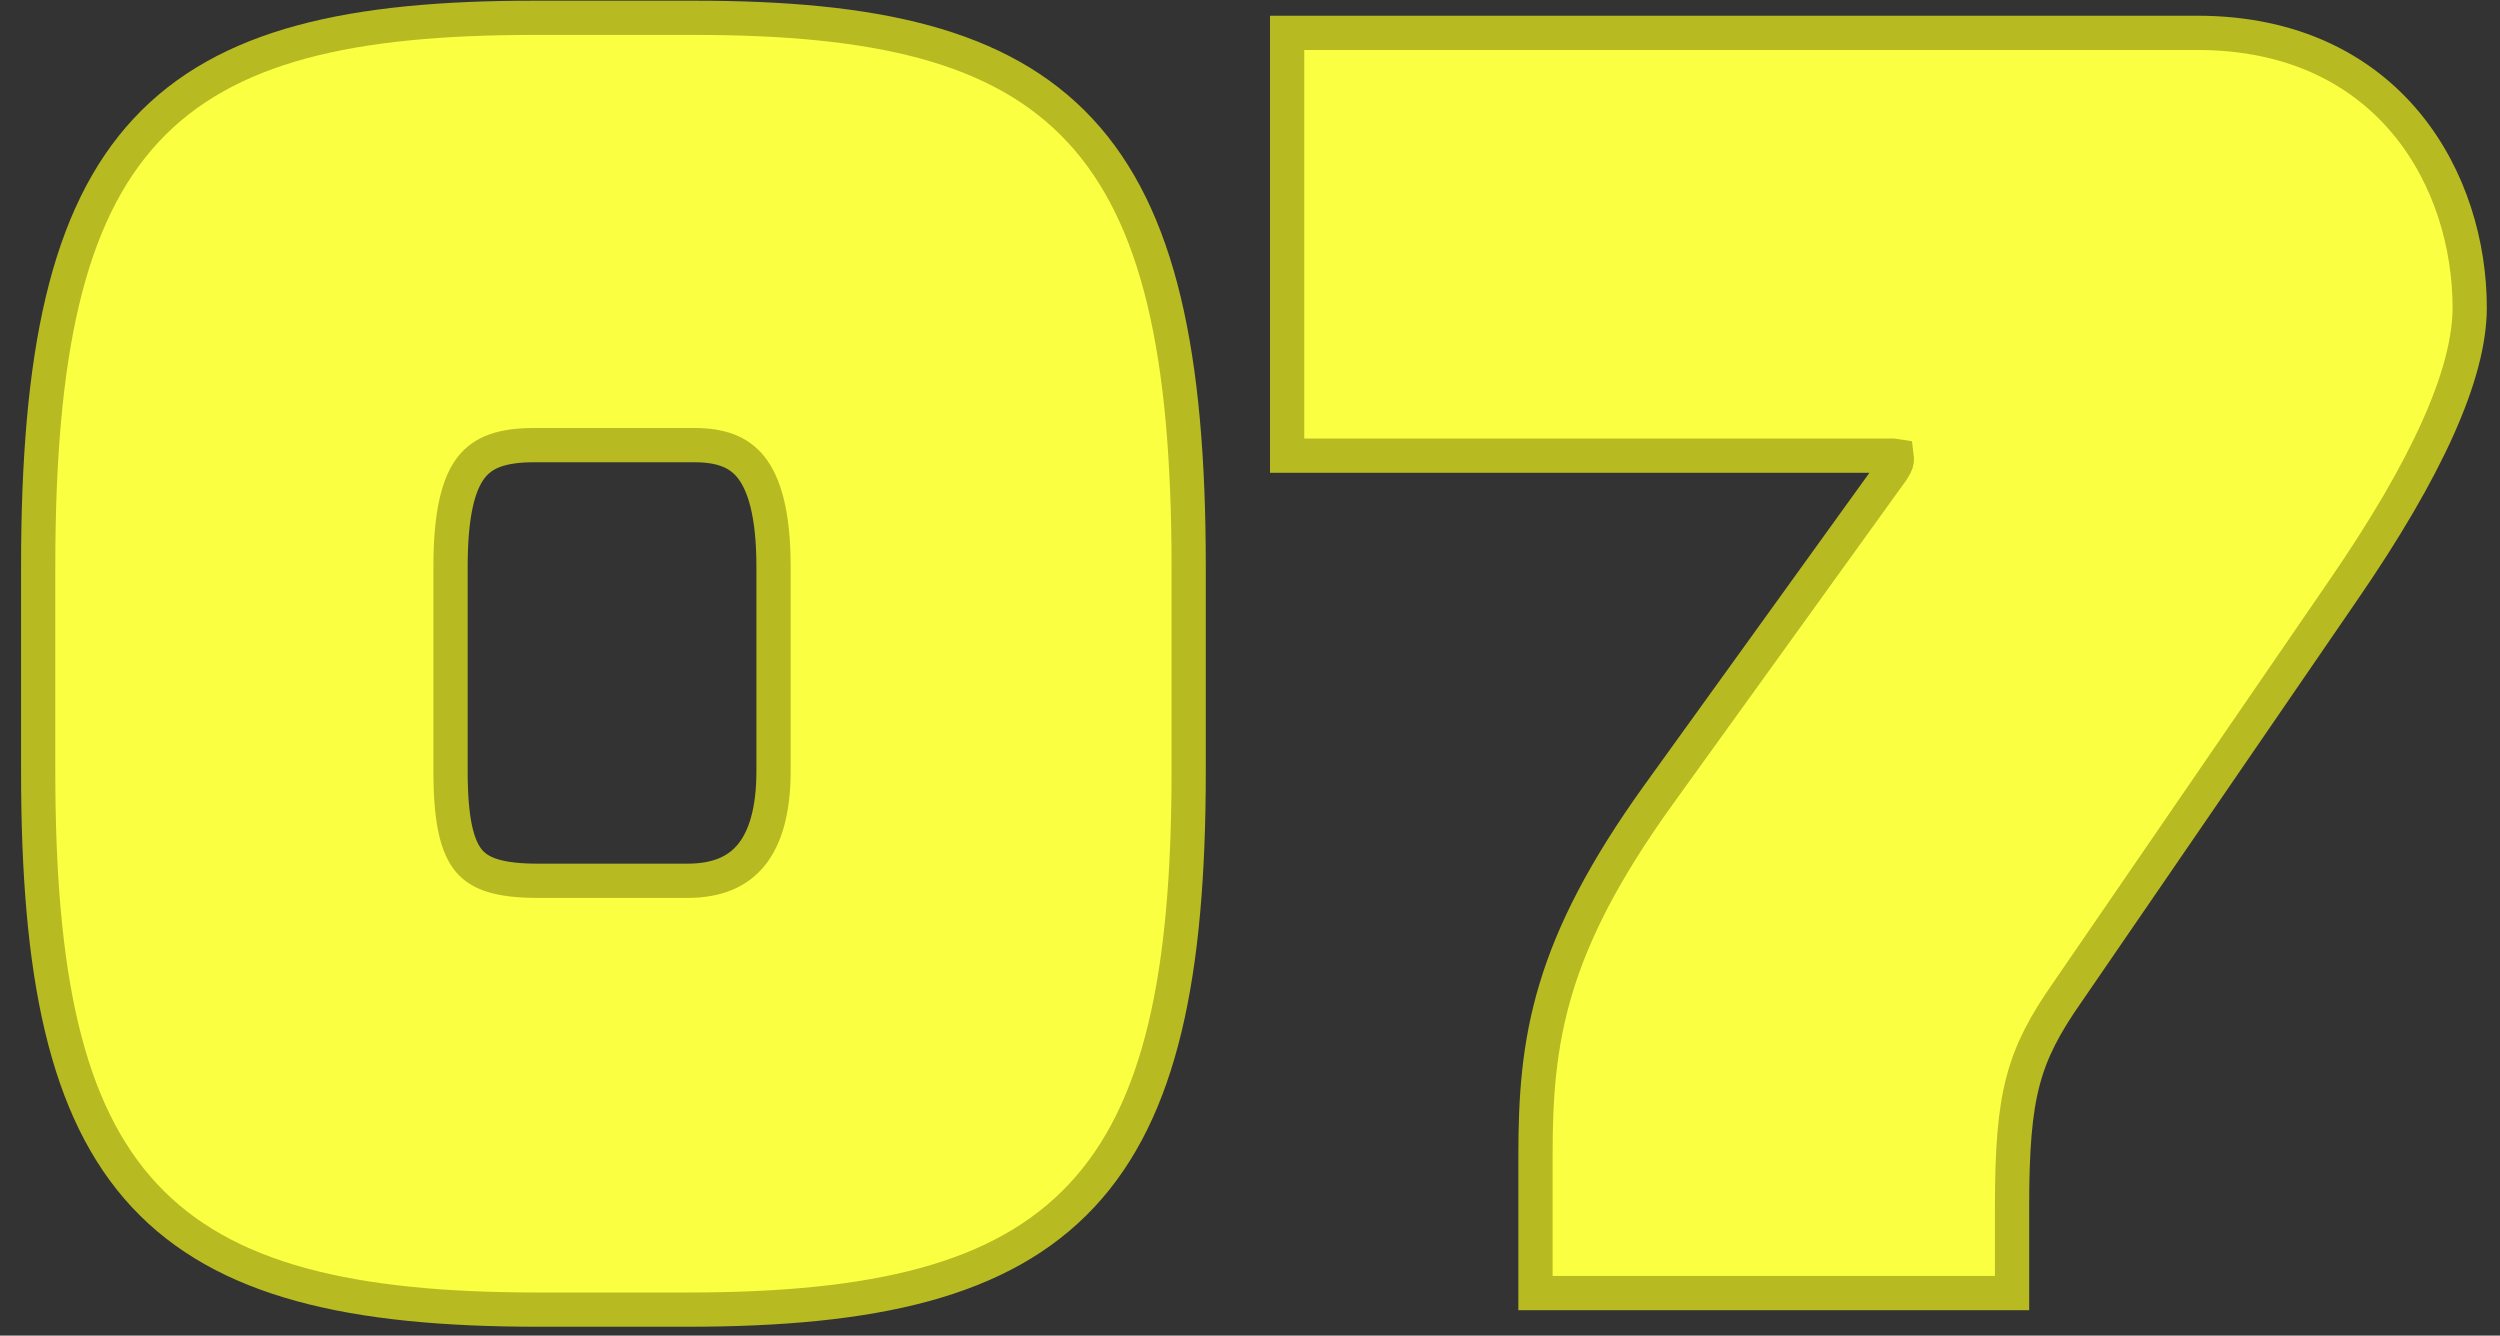 <svg width="73" height="39" viewBox="0 0 73 39" fill="none" xmlns="http://www.w3.org/2000/svg">
<rect x="0" y="0" width="73" height="39" fill="#333333" stroke="none"/>
<path d="M60.372 28.969L60.375 28.965L68.401 17.267C68.401 17.267 68.401 17.267 68.401 17.267C69.654 15.449 70.578 13.86 71.19 12.493C71.8 11.132 72.115 9.959 72.115 8.98C72.115 7.171 71.558 5.172 70.274 3.615C68.978 2.044 66.97 0.959 64.159 0.959H38.084H37.584V1.459V12.806V13.306H38.084H55.318C55.347 13.306 55.368 13.307 55.384 13.31C55.386 13.325 55.388 13.348 55.388 13.377C55.388 13.453 55.382 13.485 55.372 13.514C55.361 13.55 55.336 13.606 55.268 13.716L48.434 23.2C46.844 25.408 45.937 27.195 45.433 28.867C44.928 30.541 44.836 32.071 44.836 33.739V37.258V37.758H45.336H58.252H58.752V37.258V35.235C58.752 33.572 58.834 32.482 59.071 31.574C59.306 30.678 59.699 29.93 60.372 28.969Z" fill="#FBFF42" stroke="#B7BA21"/>
<path d="M20.072 38.241C25.529 38.241 29.257 37.4 31.585 34.911C33.902 32.433 34.709 28.448 34.709 22.525V16.544C34.709 10.355 33.851 6.296 31.535 3.807C29.206 1.305 25.527 0.52 20.275 0.52H15.59C10.278 0.52 6.588 1.304 4.264 3.807C1.952 6.297 1.115 10.358 1.115 16.544V22.525C1.115 28.447 1.911 32.432 4.218 34.91C6.536 37.4 10.255 38.241 15.712 38.241H20.072ZM22.587 16.544V22.525C22.587 23.675 22.343 24.467 21.939 24.964C21.552 25.442 20.957 25.719 20.072 25.719H15.712C14.579 25.719 14.018 25.519 13.695 25.138C13.349 24.727 13.156 23.972 13.156 22.525V16.544C13.156 15.002 13.384 14.137 13.755 13.655C14.096 13.213 14.639 12.998 15.59 12.998H20.275C21.045 12.998 21.572 13.192 21.931 13.644C22.314 14.127 22.587 14.998 22.587 16.544Z" fill="#FBFF42" stroke="#B7BA21"/>
</svg>
